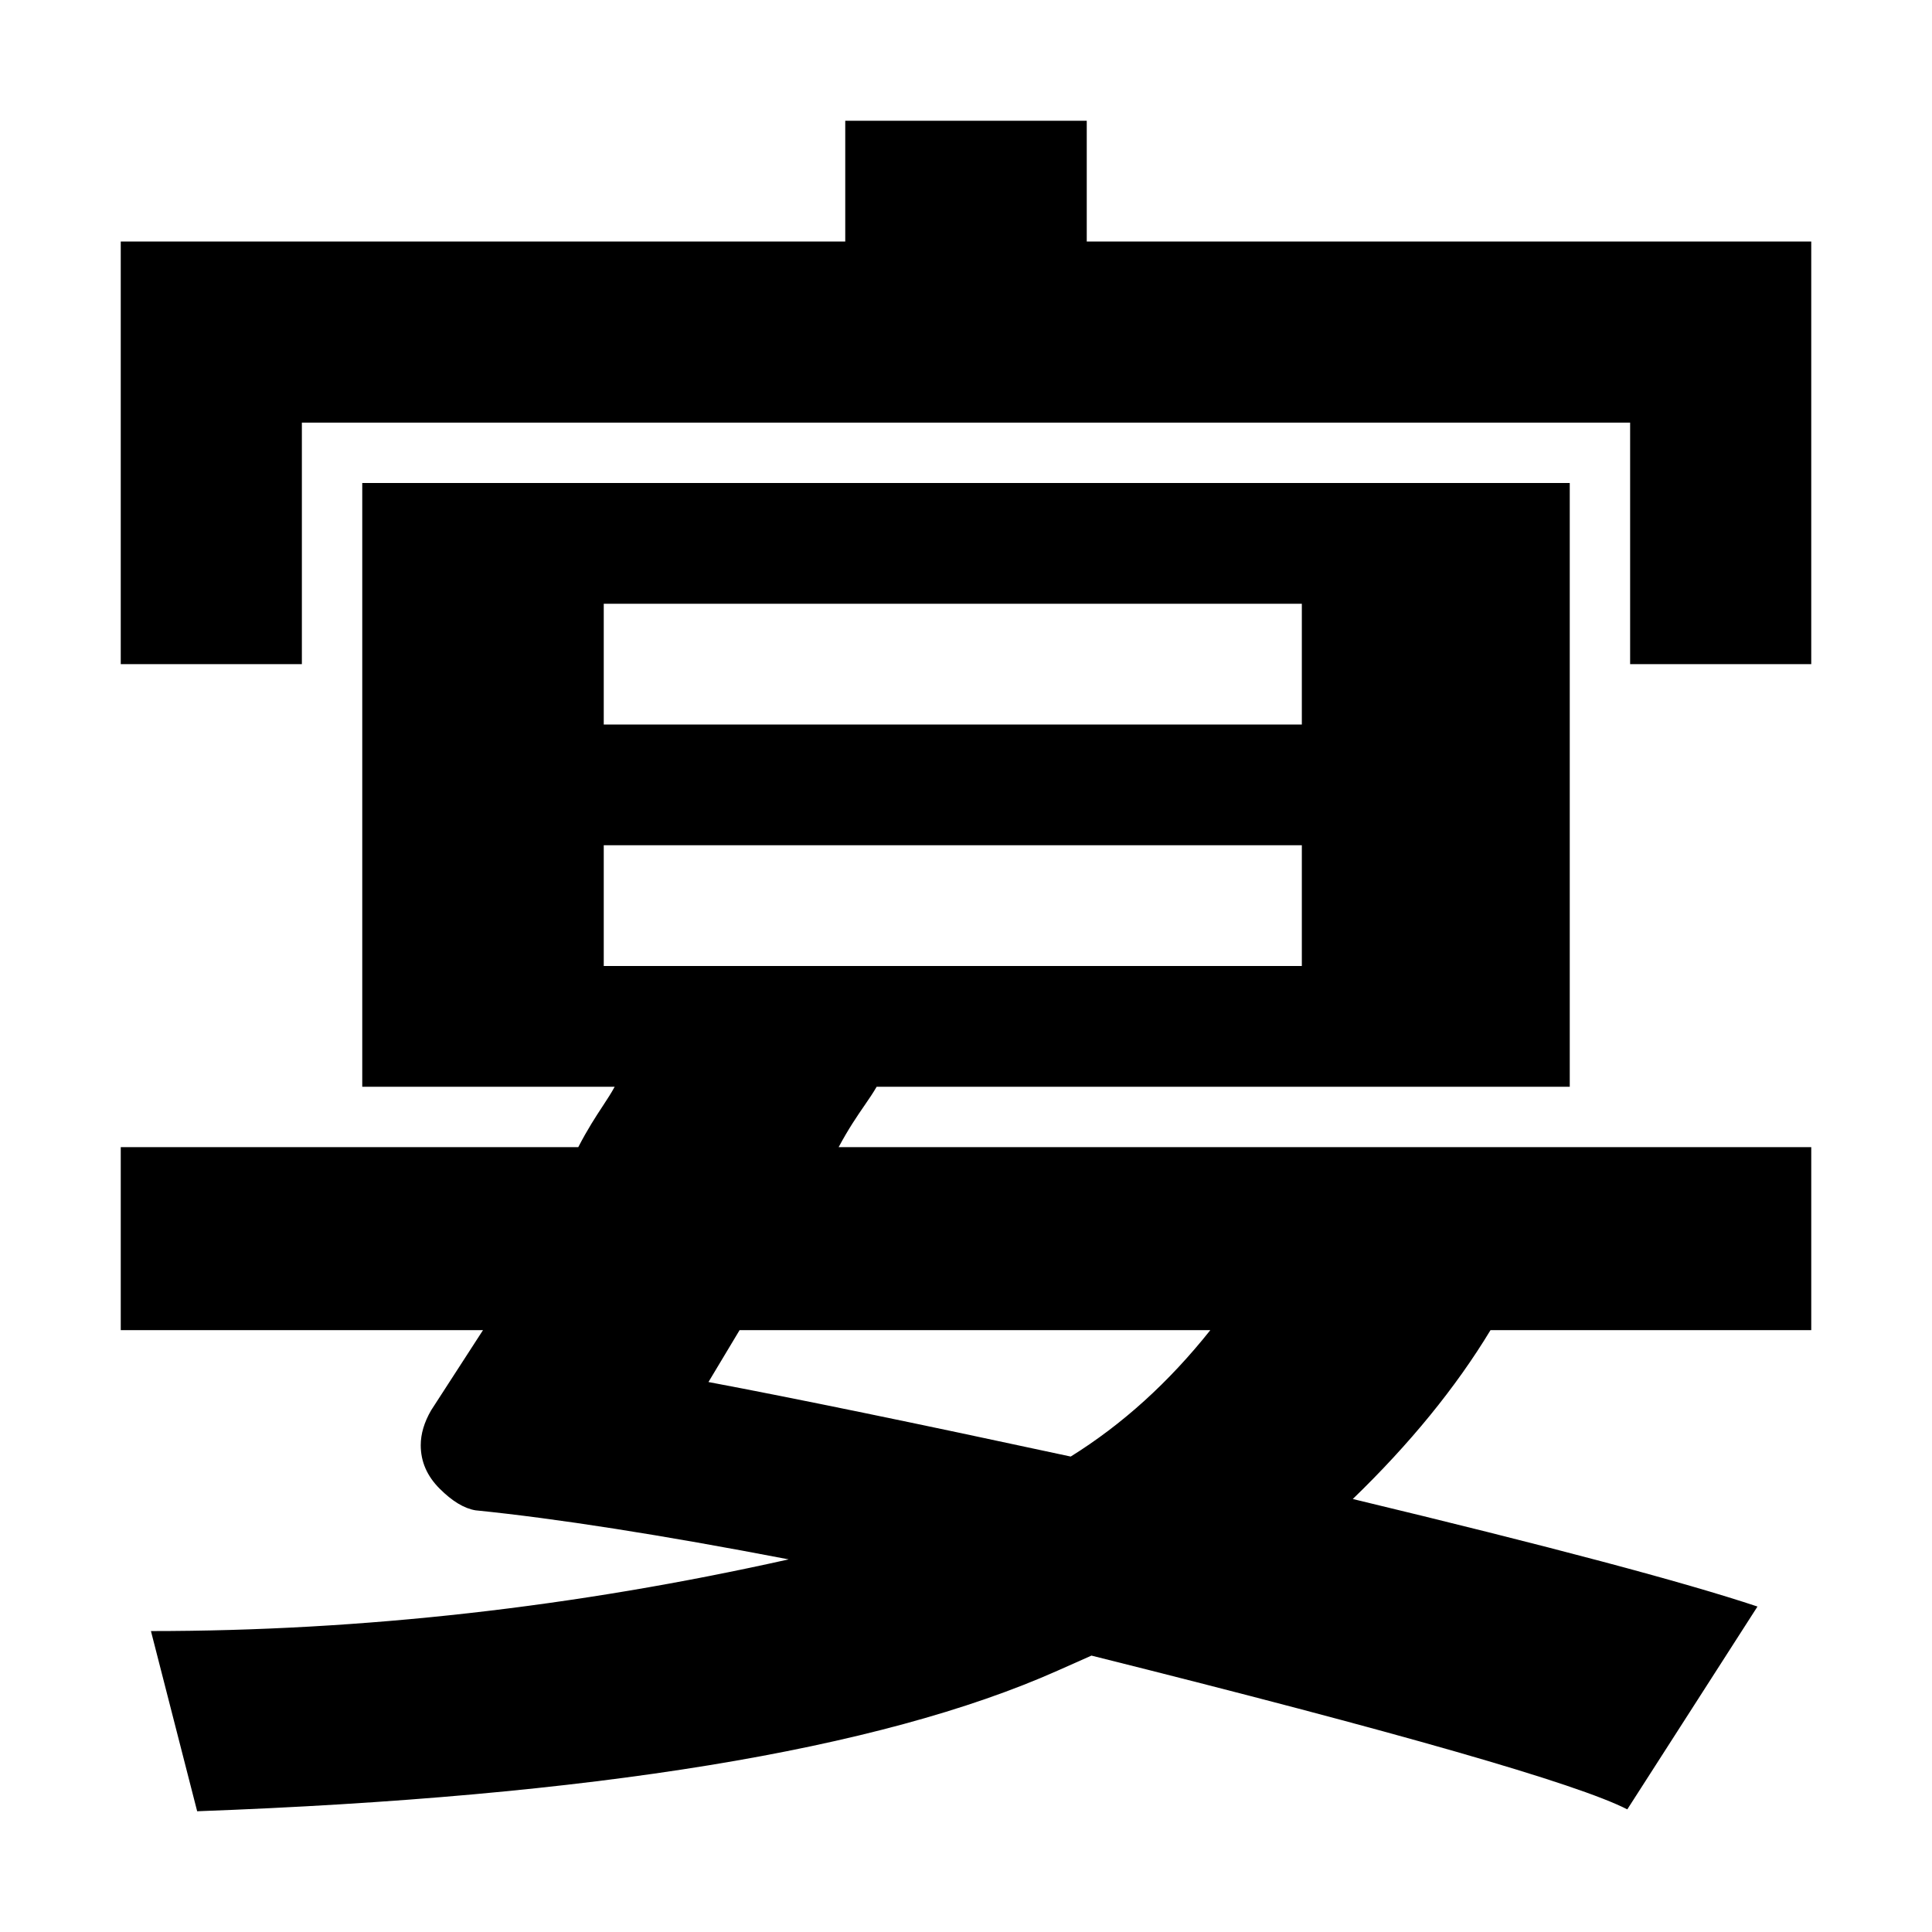 <?xml version="1.0" encoding="utf-8"?><!-- Скачано с сайта svg4.ru / Downloaded from svg4.ru -->
<svg width="800px" height="800px" viewBox="-32 0 512 512" version="1.1" xmlns="http://www.w3.org/2000/svg"><path fill="#000000" d="M384,288l-183.676,0c-0.964,1.67 -2.036,3.229 -3.241,4.981c-1.927,2.802 -4.195,6.101 -6.833,11.019l257.75,0l0,48.5l-85,0c-9.196,15.202 -21.351,30.1 -36.5,44.75c52,12.5 87.75,22 107.25,28.5l-34.5,53.75c-13.333,-6.833 -60.667,-20.417 -142,-40.75l-9,4c-47.167,21 -123.167,33.417 -228,37.25l-12.25,-47.75c56,0 112.333,-6.333 169,-19c-33.833,-6.5 -61.5,-10.833 -83,-13c-3,-0.5 -6.167,-2.417 -9.5,-5.75c-3.333,-3.333 -5,-7.167 -5,-11.5c0,-3 0.917,-6.083 2.75,-9.25l13.75,-21.25l-96,0l0,-48.5l121.25,0c2.487,-4.799 4.632,-8.066 6.45,-10.834c1.206,-1.836 2.267,-3.453 3.197,-5.166l-66.897,0l0,-160l320,0l0,160Zm-95.25,64.5l-124.75,0l-8.25,13.75c23,4.333 55,10.917 96,19.75c13.659,-8.495 25.985,-19.654 37,-33.5Zm24.25,-128.5l-185,0l0,32l185,0l0,-32Zm0,-64l-185,0l0,32l185,0l0,-32Zm-57,-96l192,0l0,112l-48,0l0,-64l-352,0l0,64l-48,0l0,-112l192,0l0,-32l64,0l0,32Z"></path></svg>